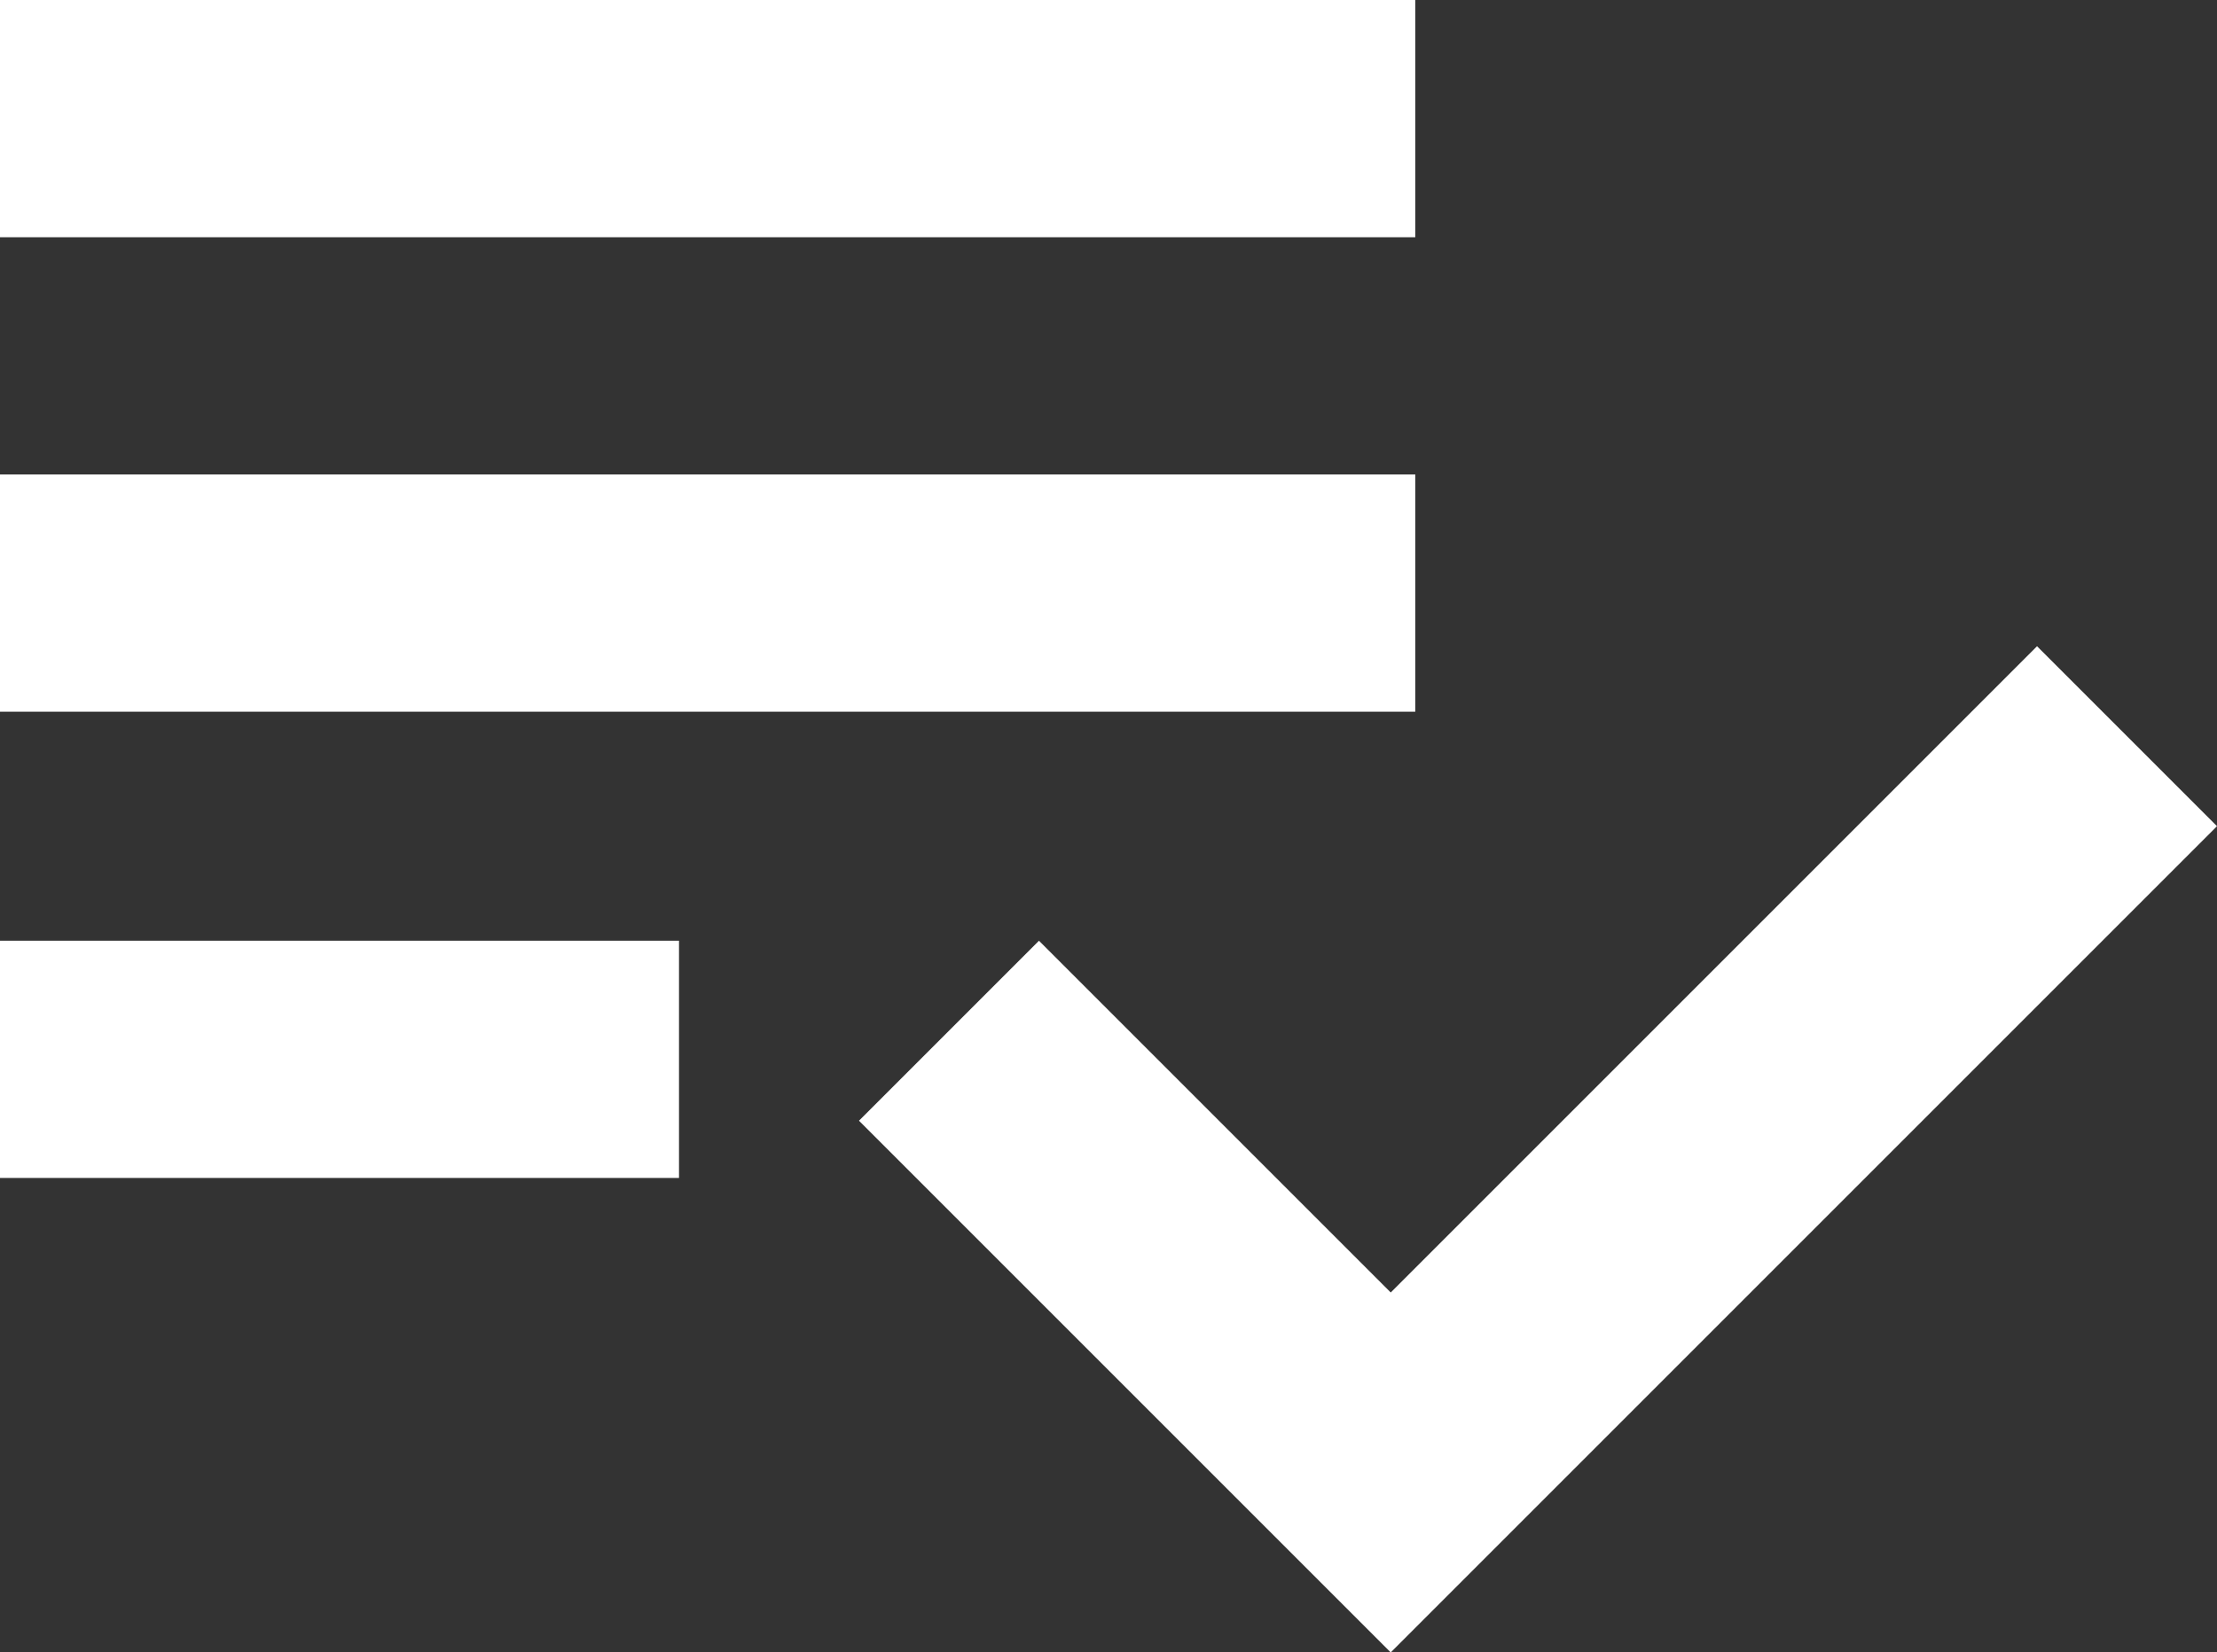 <?xml version="1.0" encoding="utf-8"?>
<!-- Generator: Adobe Illustrator 23.0.1, SVG Export Plug-In . SVG Version: 6.00 Build 0)  -->
<svg version="1.1" id="Layer_1" xmlns="http://www.w3.org/2000/svg" xmlns:xlink="http://www.w3.org/1999/xlink" x="0px" y="0px"
	 viewBox="0 0 27.1 20.2" style="enable-background:new 0 0 27.1 20.2;" xml:space="preserve">
<rect x="0" y="0" width="27.1" height="20.2" fill="#333333" stroke="none"/>
<style type="text/css">
	.st0{fill:#E8E8E8;}
	.st1{fill:#D15810;}
	.st2{fill:#ECEFF1;}
	.st3{fill:#3279AB;}
	.st4{fill:#FF0E00;}
	.st5{fill:#F7F7F7;}
	.st6{fill:#F07C08;}
	.st7{fill:#EF8D3C;}
	.st8{fill:#FFFFFF;}
	.st9{fill:none;stroke:#FF0E00;stroke-miterlimit:10;}
	.st10{fill:none;stroke:#D62300;stroke-miterlimit:10;}
	.st11{fill:#3C5C99;}
	.st12{fill:none;stroke:#ECEFF1;stroke-miterlimit:10;}
	.st13{fill:#22A7E0;}
	.st14{fill:#127AB4;}
	.st15{fill:#CD3632;}
	.st16{fill:#8CB9E3;}
	.st17{fill:#54B848;}
	.st18{fill:#FFD939;}
	.st19{fill:#EF6C4B;}
	.st20{fill:#7F7F7F;}
	.st21{fill:#F79928;}
	.st22{fill:#FFE088;}
	.st23{fill:#D8D7D6;}
	.st24{fill:#DDDDDD;}
</style>
<path class="st8" d="M17.3,5.8H0v2.9h17.3V5.8z M17.3,0H0v2.9h17.3V0z M0,14.4h8.3v-2.9H0V14.4z M24.9,7.9l2.2,2.2L17,20.2l-6.5-6.5
	l2.2-2.2l4.3,4.3L24.9,7.9z"/>
</svg>
